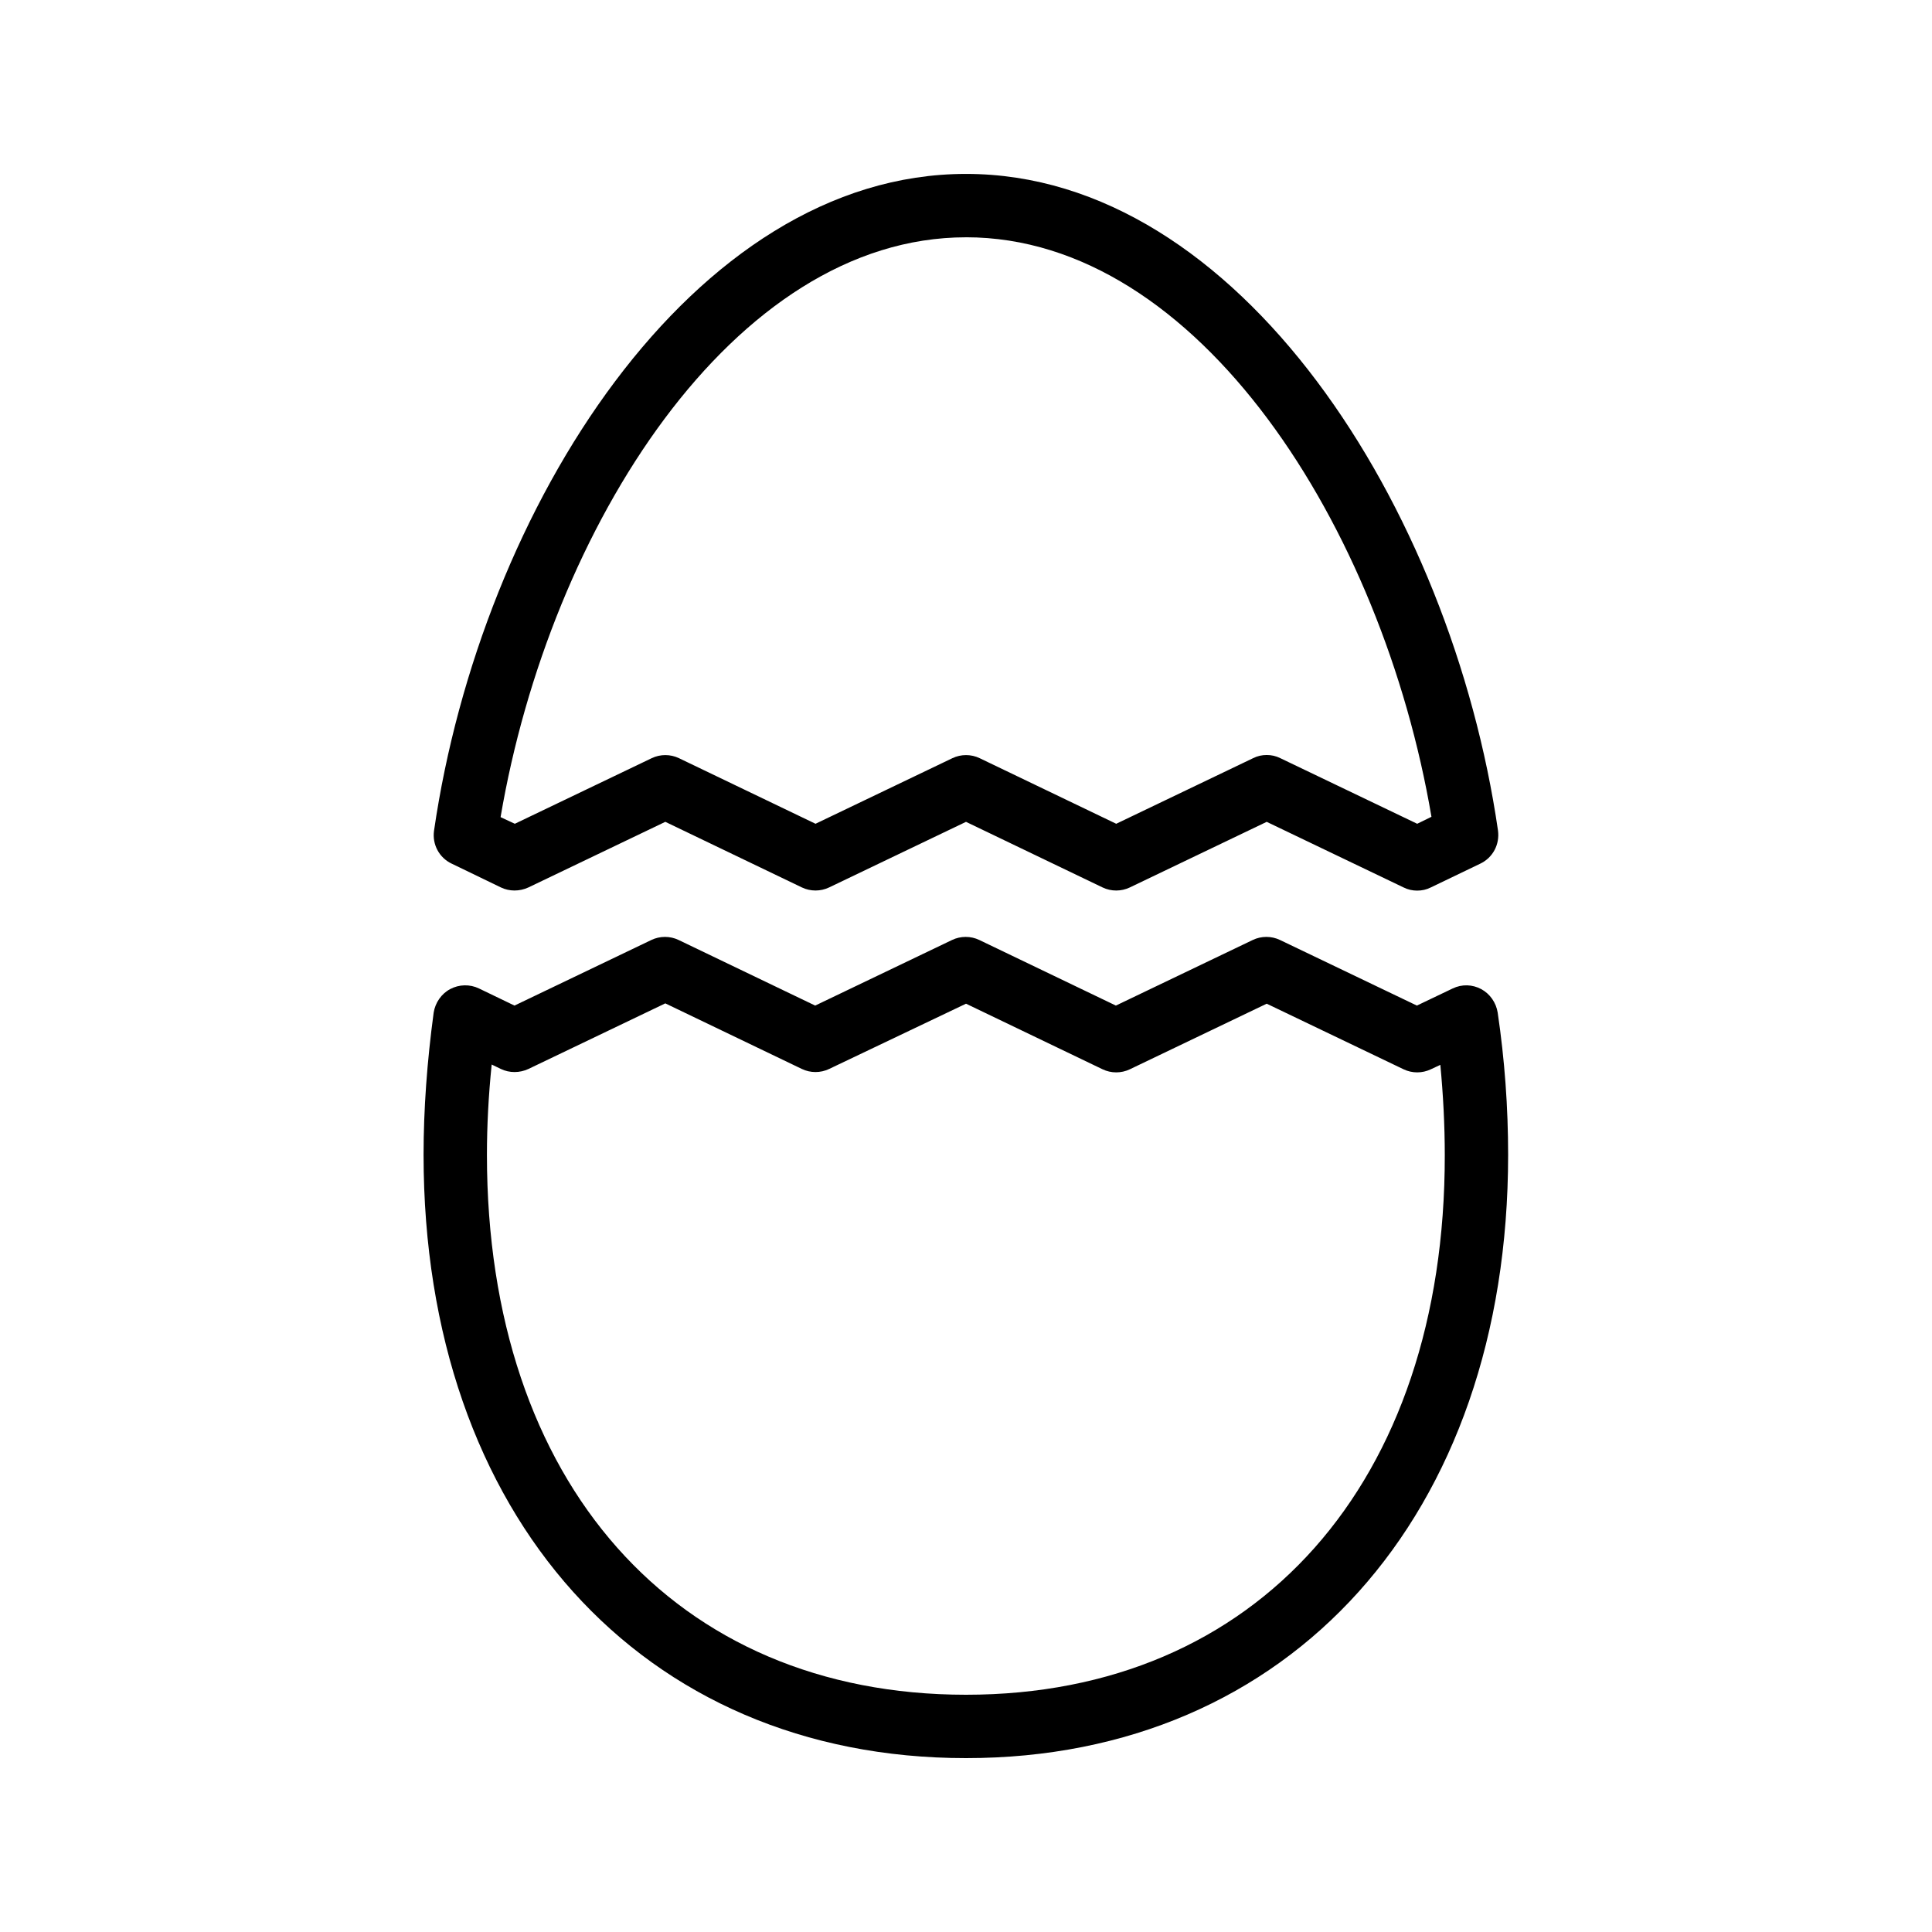 <?xml version="1.0" encoding="UTF-8"?>
<!-- Uploaded to: ICON Repo, www.iconrepo.com, Generator: ICON Repo Mixer Tools -->
<svg fill="#000000" width="800px" height="800px" version="1.1" viewBox="144 144 512 512" xmlns="http://www.w3.org/2000/svg">
 <g>
  <path d="m256.25 450.04c0 95.641 57.77 159.88 143.75 159.88 85.898 0 143.67-64.234 143.67-159.88 0-12.594-0.922-25.273-2.769-37.703-0.418-2.602-2.016-4.953-4.367-6.215-2.352-1.258-5.121-1.344-7.559-0.168l-9.488 4.535-36.273-17.383c-2.266-1.09-4.953-1.09-7.223 0l-36.273 17.383-36.191-17.383c-2.266-1.09-4.953-1.09-7.223 0l-36.273 17.383-36.191-17.383c-2.266-1.09-4.953-1.09-7.223 0l-36.273 17.383-9.406-4.535c-2.434-1.176-5.289-1.09-7.641 0.168-2.352 1.258-3.945 3.609-4.367 6.215-1.758 13.016-2.68 25.695-2.68 37.703zm18.051-23.93 2.434 1.176c2.266 1.09 4.953 1.09 7.305 0l36.273-17.383 36.191 17.383c2.266 1.09 4.953 1.09 7.223 0l36.277-17.297 36.191 17.383c2.266 1.09 4.953 1.09 7.223 0l36.273-17.383 36.273 17.383c2.266 1.09 4.953 1.09 7.223 0l2.519-1.176c0.754 7.977 1.176 15.953 1.176 23.93 0.078 86.82-49.797 143-126.88 143-77.168 0-126.96-56.176-126.96-143.08 0-7.723 0.418-15.703 1.258-23.93z"/>
  <path d="m263.72 372.88 13.016 6.297c2.266 1.09 4.953 1.09 7.305 0l36.273-17.383 36.191 17.383c2.266 1.09 4.953 1.09 7.223 0l36.273-17.379 36.191 17.383c2.266 1.09 4.953 1.09 7.223 0l36.273-17.383 36.273 17.383c1.176 0.586 2.352 0.84 3.609 0.84 1.258 0 2.434-0.25 3.609-0.84l13.098-6.297c3.359-1.594 5.207-5.121 4.703-8.816-12.426-85.48-68.602-173.98-140.98-173.98s-128.55 88.504-140.98 174.07c-0.504 3.609 1.344 7.137 4.703 8.73zm136.28-166c61.633 0 110.34 77 123.35 153.58l-3.777 1.848-36.273-17.383c-1.176-0.586-2.352-0.84-3.609-0.84s-2.434 0.25-3.609 0.84l-36.273 17.383-36.191-17.383c-2.266-1.09-4.953-1.09-7.223 0l-36.273 17.383-36.191-17.383c-2.266-1.09-4.953-1.09-7.223 0l-36.273 17.383-3.777-1.762c13.012-76.582 61.715-153.66 123.35-153.66z"/>
 </g>
</svg>